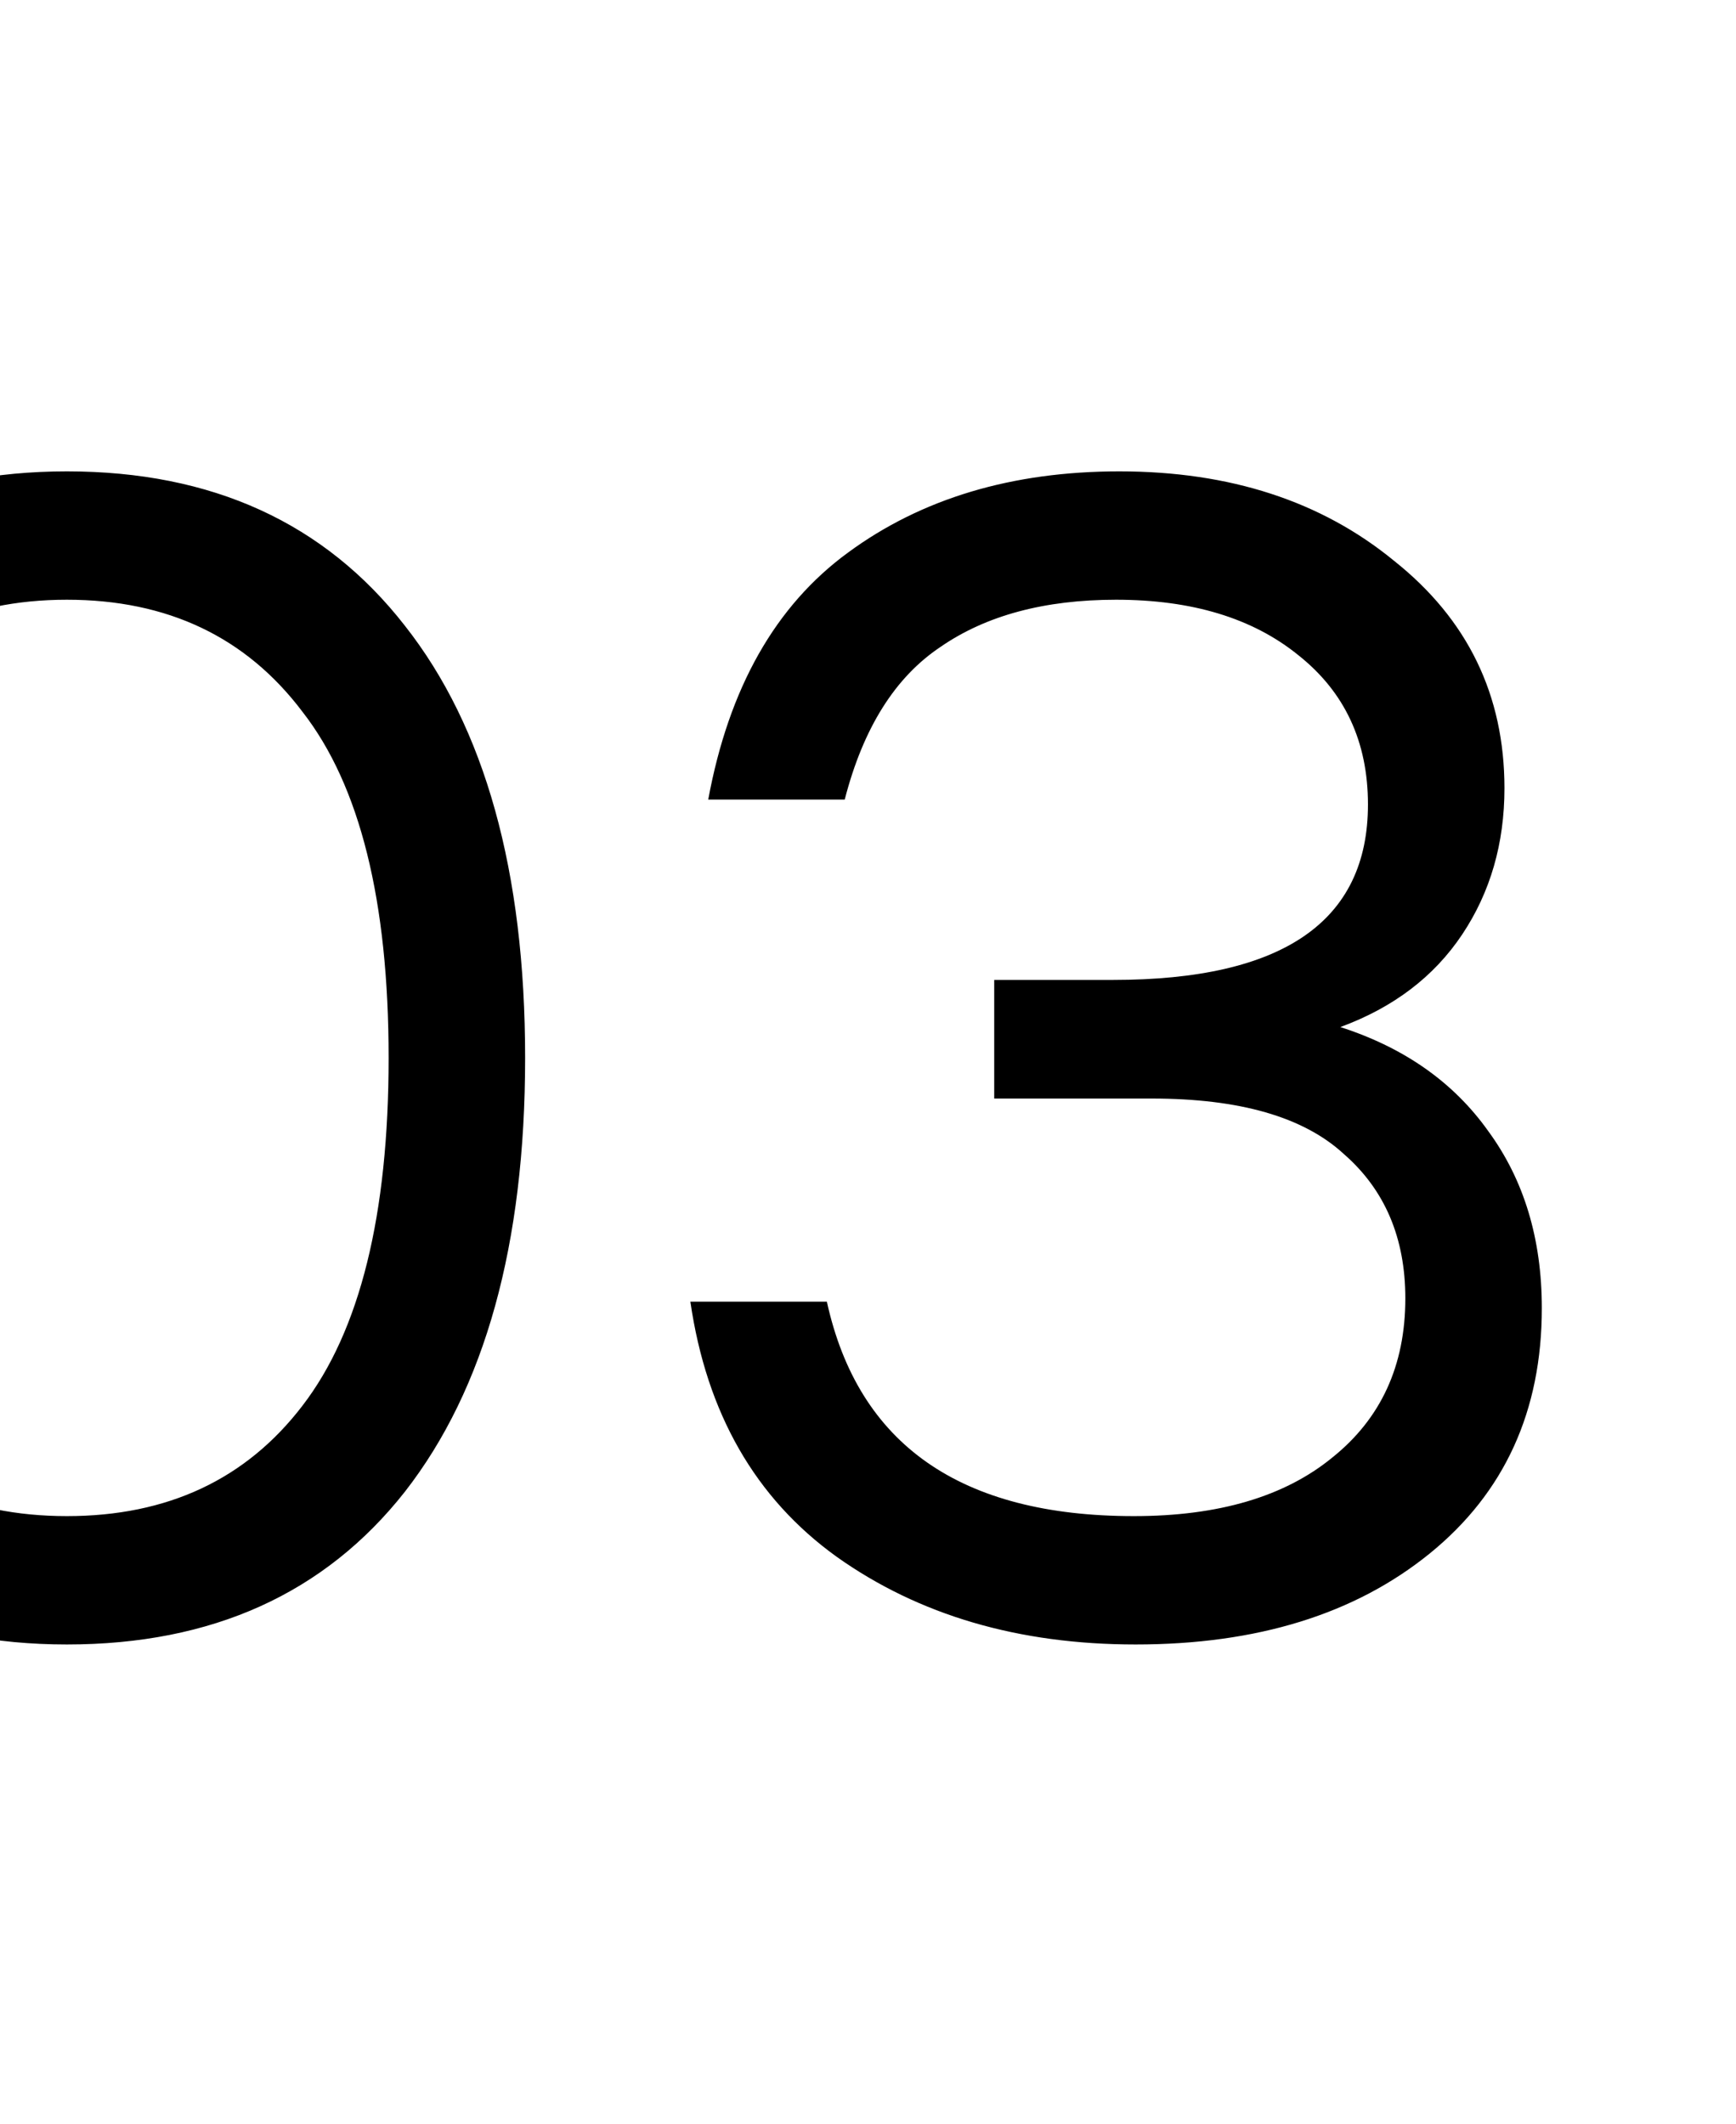 <?xml version="1.0" encoding="UTF-8"?> <svg xmlns="http://www.w3.org/2000/svg" width="143" height="175" viewBox="0 0 143 175" fill="none"><path d="M5.51 38.831C17.467 38.831 26.747 43.07 33.351 51.547C39.954 59.935 43.256 71.803 43.256 87.152C43.256 102.5 39.954 114.413 33.351 122.89C26.747 131.278 17.467 135.472 5.51 135.472C-6.359 135.472 -15.639 131.278 -22.332 122.89C-28.935 114.502 -32.237 102.589 -32.237 87.152C-32.237 71.714 -28.935 59.801 -22.332 51.413C-15.639 43.025 -6.359 38.831 5.51 38.831ZM-14.033 115.796C-9.303 121.864 -2.789 124.898 5.51 124.898C13.809 124.898 20.278 121.864 24.918 115.796C29.648 109.639 32.012 100.091 32.012 87.152C32.012 74.213 29.648 64.709 24.918 58.641C20.278 52.484 13.809 49.406 5.51 49.406C-2.789 49.406 -9.303 52.484 -14.033 58.641C-18.673 64.709 -20.993 74.213 -20.993 87.152C-20.993 100.091 -18.673 109.639 -14.033 115.796ZM110.408 84.609C115.673 86.304 119.733 89.16 122.588 93.175C125.533 97.191 127.005 102.054 127.005 107.765C127.005 116.242 123.927 122.98 117.77 127.977C111.612 132.974 103.537 135.472 93.542 135.472C83.905 135.472 75.695 133.063 68.914 128.244C62.221 123.426 58.205 116.421 56.867 107.23H68.111C70.698 119.009 79.131 124.898 93.409 124.898C100.369 124.898 105.812 123.292 109.738 120.079C113.754 116.867 115.762 112.494 115.762 106.962C115.762 101.965 114.066 97.994 110.675 95.049C107.374 92.015 102.109 90.498 94.881 90.498H81.897V80.727H91.668C105.678 80.727 112.683 75.908 112.683 66.271C112.683 61.095 110.765 56.991 106.928 53.957C103.18 50.923 98.183 49.406 91.936 49.406C86.047 49.406 81.228 50.7 77.48 53.287C73.732 55.786 71.1 59.98 69.583 65.869H58.339C60.035 56.678 63.872 49.896 69.851 45.524C75.918 41.062 83.37 38.831 92.204 38.831C101.306 38.831 108.846 41.285 114.825 46.193C120.893 51.012 123.927 57.258 123.927 64.932C123.927 69.483 122.767 73.499 120.447 76.979C118.126 80.459 114.78 83.002 110.408 84.609Z" fill="#0F2E67" style="fill:#0F2E67;fill:color(display-p3 0.059 0.18 0.404);fill-opacity:1;"></path></svg> 